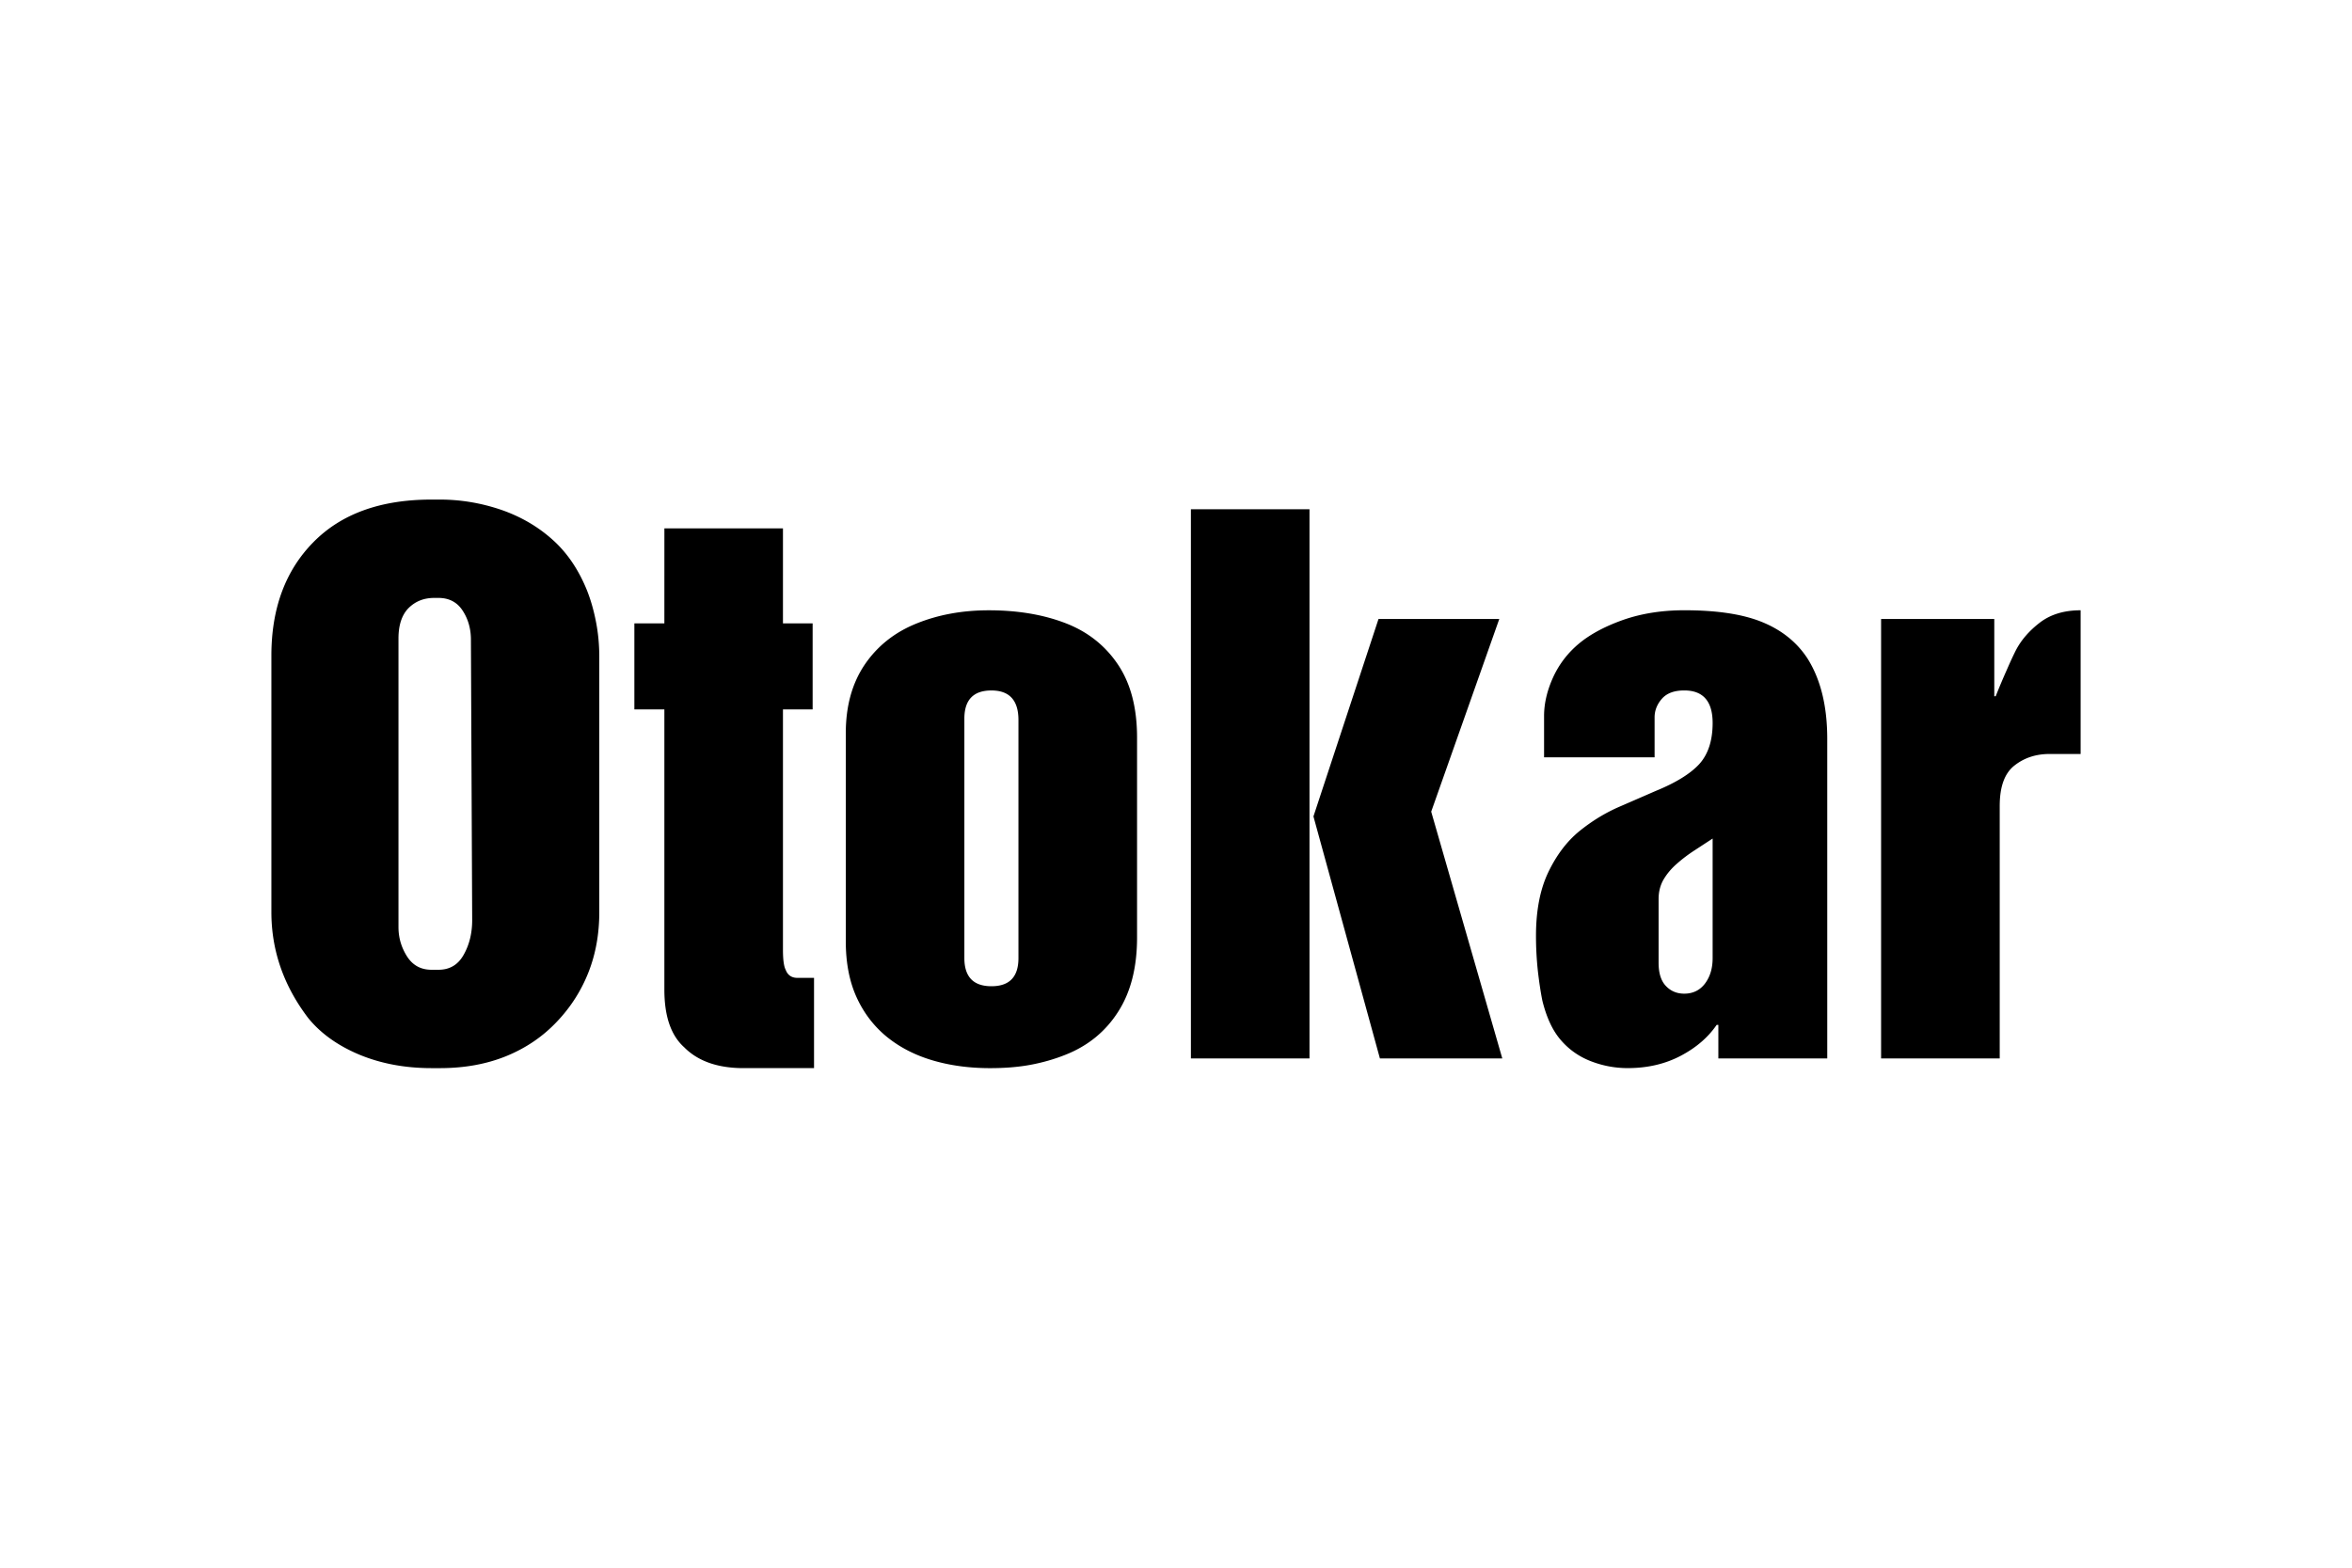 <svg xmlns="http://www.w3.org/2000/svg" height="800" width="1200" viewBox="-16.184 -8.478 140.259 50.867"><path d="M95.993 7.122h6.75v4.609h.084c.225-.565.439-1.07.644-1.532.2-.461.386-.865.56-1.211.321-.616.799-1.166 1.435-1.654.637-.487 1.448-.731 2.426-.731v8.571h-1.846c-.824 0-1.52.23-2.105.693-.586.461-.874 1.262-.874 2.41V33.335h-7.074zm-10.046 20.225v-7.129l-1.067.698a8.933 8.933 0 00-1.055.795c-.348.302-.613.624-.811.963-.193.341-.289.724-.289 1.149V27.63c0 .609.141 1.071.431 1.377.289.309.656.463 1.1.463.52 0 .939-.206 1.241-.61.304-.41.45-.909.45-1.512M75.895 15.373v-2.461c0-.75.18-1.52.541-2.314.366-.796.887-1.468 1.57-2.033.681-.557 1.57-1.026 2.651-1.404 1.087-.372 2.284-.559 3.603-.559 1.958 0 3.509.237 4.66.713 1.153.474 2.047 1.192 2.678 2.154.791 1.25 1.184 2.853 1.184 4.801v19.065h-6.494v-2.001h-.102c-.509.744-1.222 1.359-2.149 1.847-.927.486-1.976.73-3.154.73-.752 0-1.48-.135-2.195-.41-.708-.275-1.306-.694-1.794-1.262-.49-.564-.856-1.353-1.101-2.353-.104-.519-.193-1.116-.27-1.784a19.524 19.524 0 01-.11-2.081c0-1.508.245-2.771.734-3.795.49-1.02 1.106-1.835 1.846-2.442.748-.605 1.545-1.097 2.408-1.469l2.169-.943c1.177-.481 2.04-1.012 2.575-1.589.532-.585.802-1.405.802-2.456 0-1.295-.565-1.942-1.691-1.942-.605 0-1.05.168-1.339.501-.29.333-.431.705-.431 1.101v2.385zm-9.873-8.25h7.202l-4.06 11.492 4.24 14.72h-7.298l-3.964-14.436zM54.834.578h7.072V33.335h-7.072zM41.325 13.065v14.283c0 1.123.541 1.679 1.616 1.679 1.074 0 1.609-.556 1.609-1.679v-14.2c0-1.173-.535-1.762-1.609-1.762-1.075 0-1.616.557-1.616 1.68m-7.071.866c0-1.604.372-2.956 1.113-4.065.748-1.109 1.77-1.931 3.07-2.461 1.3-.532 2.748-.802 4.344-.802 1.725 0 3.25.258 4.567.764 1.32.506 2.364 1.327 3.129 2.461.766 1.135 1.146 2.59 1.146 4.365v11.931c0 1.774-.374 3.25-1.126 4.421-.752 1.181-1.796 2.034-3.134 2.565-.67.27-1.371.468-2.092.603-.726.135-1.531.199-2.413.199-1.236 0-2.381-.154-3.436-.466-1.062-.315-1.976-.791-2.749-1.425-.765-.634-1.364-1.423-1.789-2.366-.419-.934-.63-2.038-.63-3.289zM23.436 1.718h7.071V7.385h1.77v5.129h-1.77v14.334c0 .583.051.988.161 1.198.122.321.354.482.701.482h.991v5.384h-4.202c-1.538 0-2.721-.415-3.539-1.242-.792-.708-1.184-1.854-1.184-3.442V12.514h-1.789V7.385h1.789zM11.899 8.366c0-.655-.161-1.231-.491-1.738-.326-.506-.809-.762-1.441-.762H9.71c-.618 0-1.133.204-1.545.621-.393.41-.586 1.012-.586 1.801V25.5c0 .642.175 1.225.516 1.758.34.526.824.787 1.455.787h.416c.671 0 1.173-.3 1.506-.904.335-.596.502-1.281.502-2.058zM0 9.307c0-2.814.835-5.07 2.502-6.763C4.169.846 6.518 0 9.55 0h.501c1.241 0 2.458.205 3.649.609 1.184.41 2.219 1.014 3.101 1.815.844.762 1.512 1.75 2.007 2.961.231.578.412 1.205.546 1.891.136.686.2 1.391.2 2.115v15.213c0 1.295-.212 2.487-.642 3.583-.431 1.097-1.056 2.084-1.893 2.961-.83.879-1.834 1.565-3.011 2.046-1.177.48-2.498.718-3.958.718H9.55c-1.584 0-3.019-.27-4.312-.807-1.294-.544-2.31-1.275-3.05-2.191C.725 28.988 0 26.886 0 24.604z"/></svg>